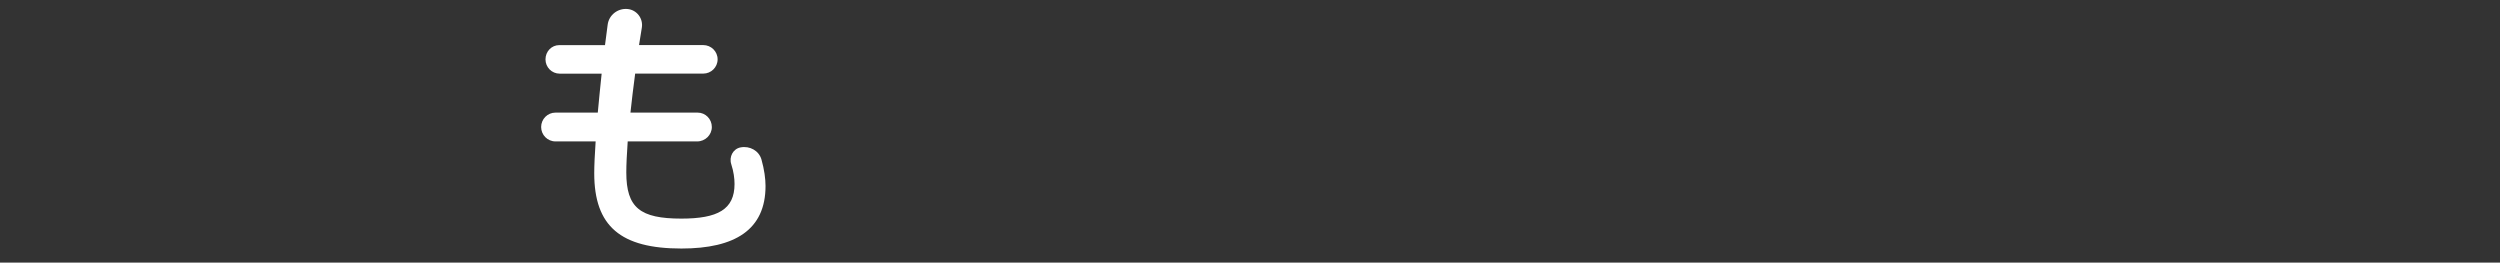<svg width="676" height="71" viewBox="0 0 676 71" fill="none" xmlns="http://www.w3.org/2000/svg">
<rect x="0" y="0" width="676" height="71" fill="#333333" stroke="none"/>
<path d="M161.64 30.463C161.942 27.098 162.308 23.581 162.686 19.914H151.33C149.213 19.914 147.499 18.187 147.499 16.057C147.499 13.927 149.137 12.2 151.229 12.2H163.593C163.833 10.335 164.072 8.483 164.312 6.68C164.652 4.059 167.021 2.206 169.655 2.433C172.176 2.647 173.966 4.991 173.55 7.487C173.298 9.05 173.058 10.625 172.794 12.188H190.149C192.291 12.188 194.043 13.902 194.043 16.045C194.043 18.187 192.291 19.901 190.161 19.901H171.748C171.231 23.569 170.853 27.161 170.475 30.45H188.649C190.779 30.45 192.48 32.202 192.48 34.345C192.48 36.487 190.691 38.239 188.523 38.239H169.731C169.504 41.604 169.353 44.453 169.353 46.621C169.353 56.199 173.096 59.111 184.25 59.111C194.056 59.111 198.618 56.64 198.618 49.759C198.618 48.221 198.379 46.406 197.736 44.415C197.081 42.424 198.202 40.231 200.269 39.853C202.727 39.386 205.222 40.735 205.903 43.142C206.672 45.864 207 48.373 207 50.288C207 62.11 198.769 67.202 184.25 67.202C167.866 67.202 160.682 61.215 160.682 46.847C160.682 44.68 160.833 41.68 161.06 38.239H150.196C148.053 38.239 146.326 36.487 146.326 34.345C146.326 32.202 148.053 30.45 150.196 30.45H161.665L161.64 30.463Z" fill="white"/>
</svg>

